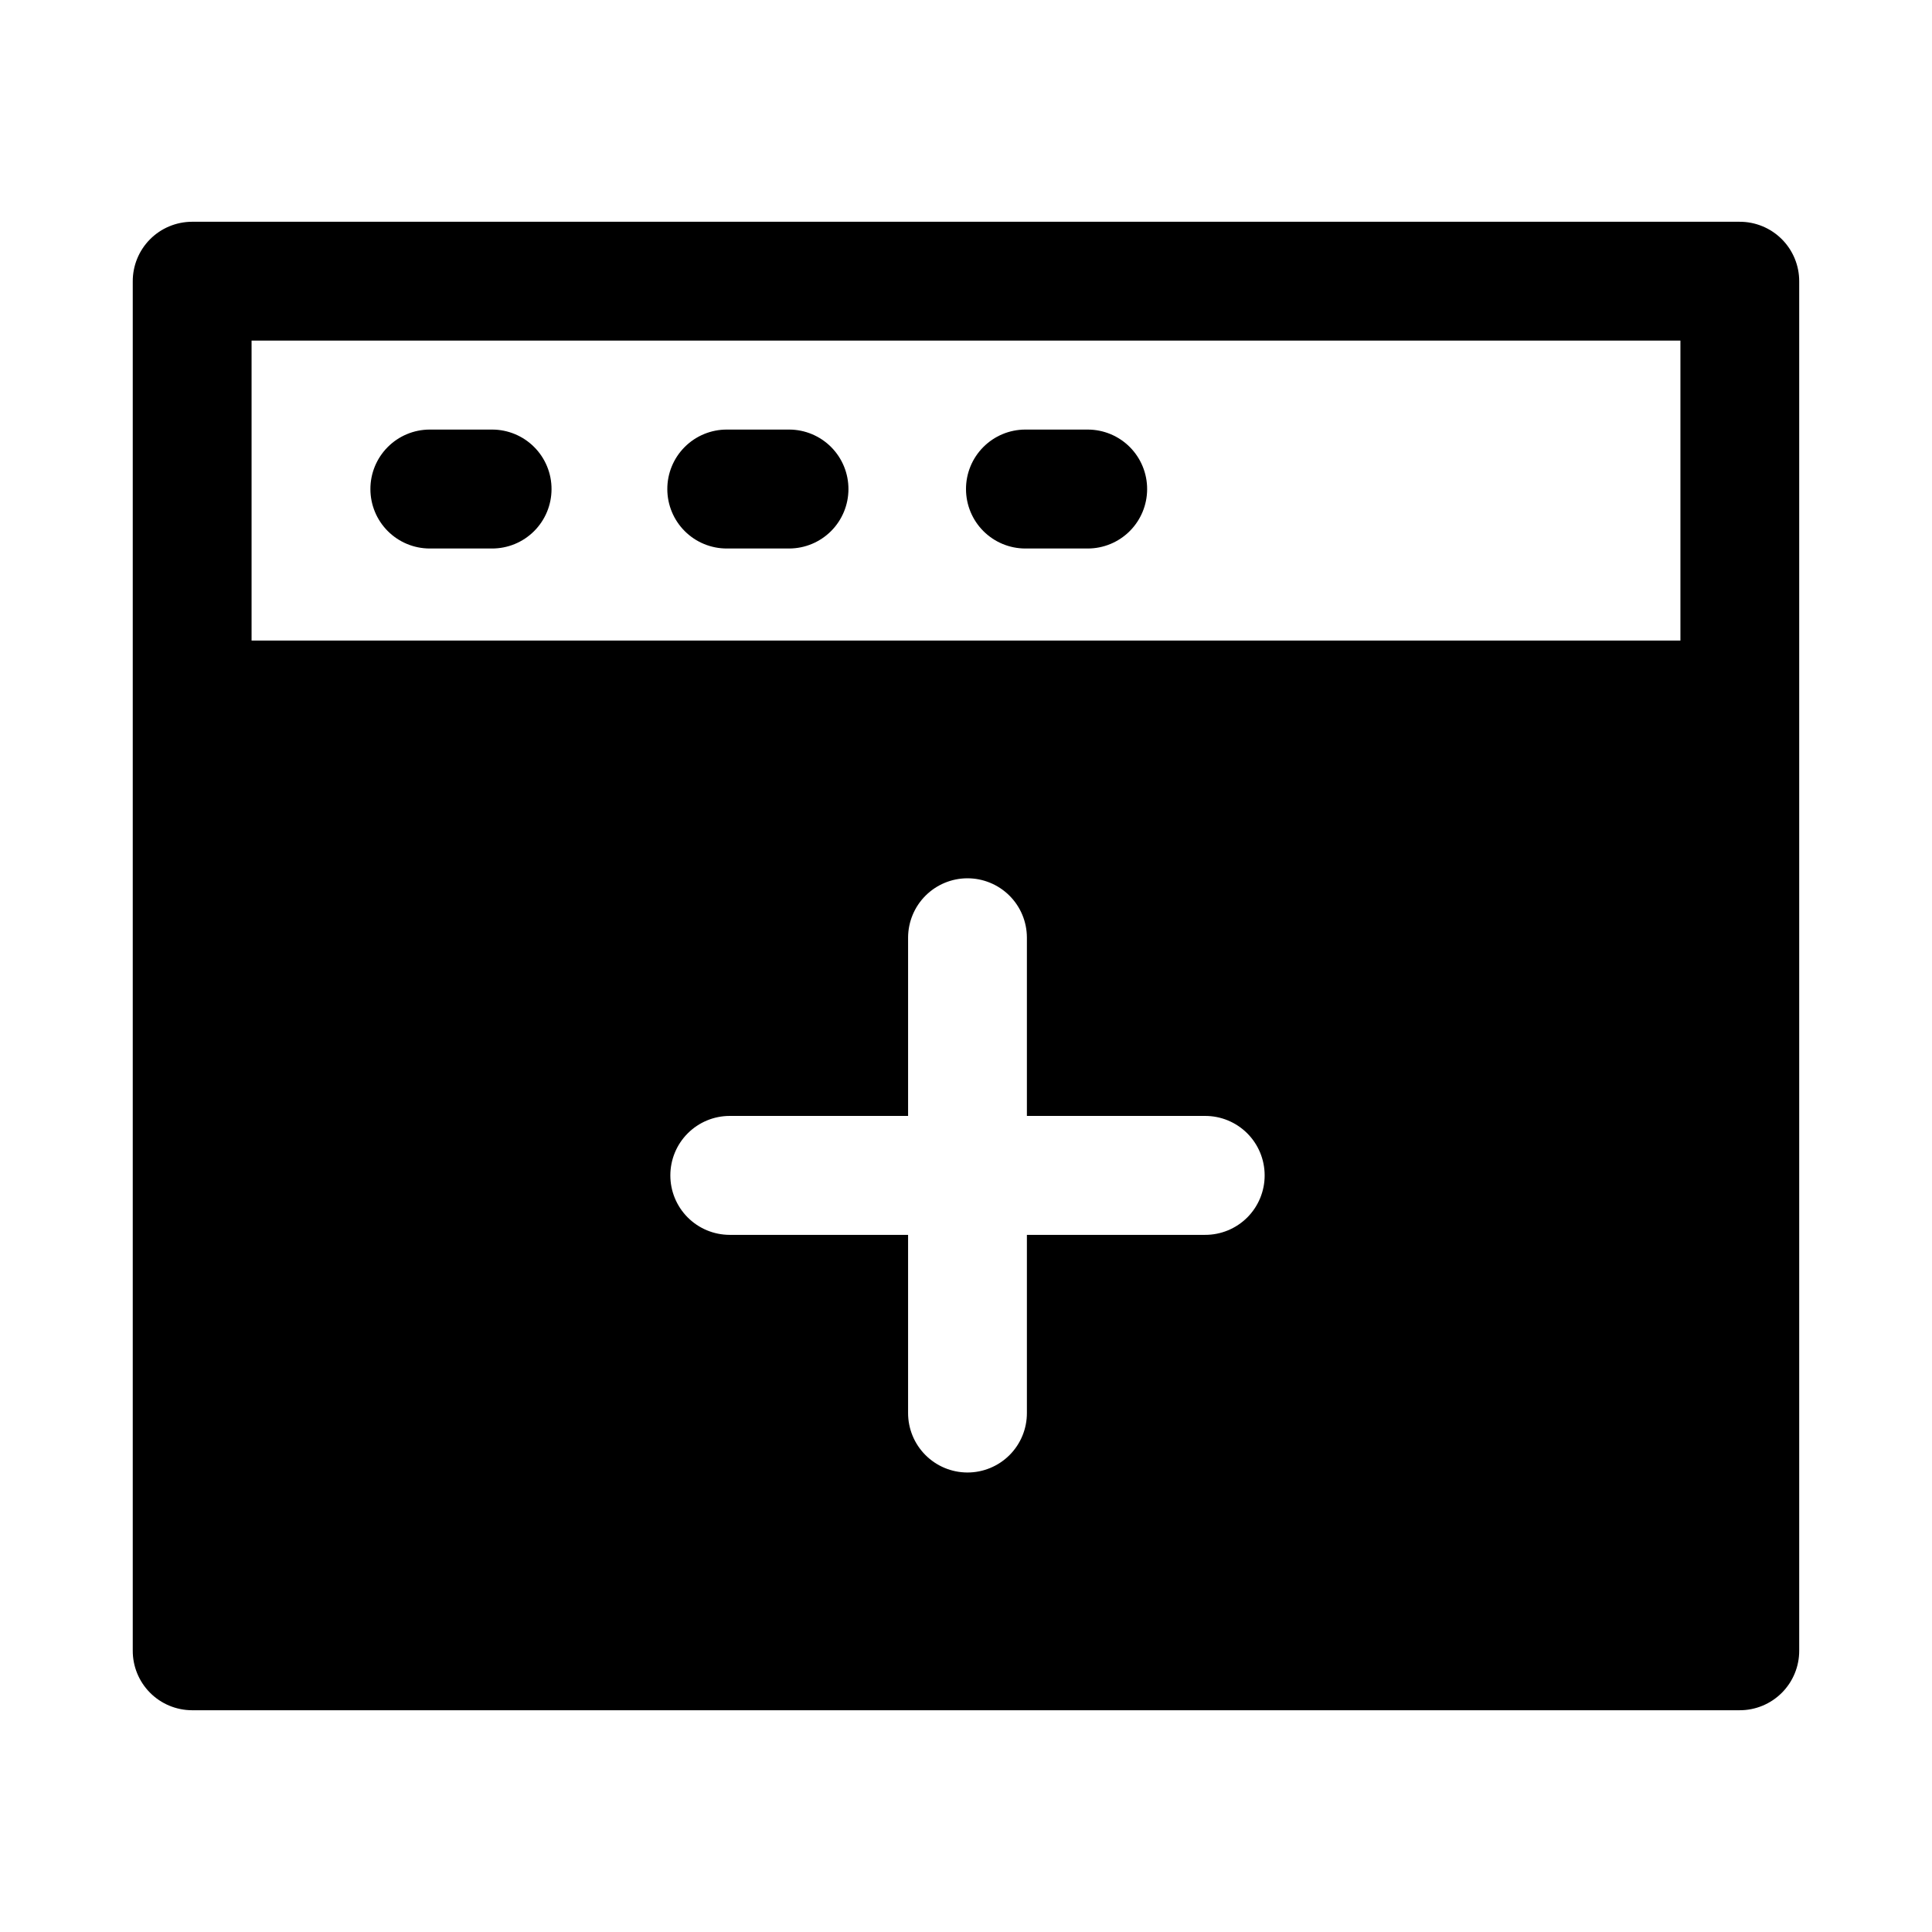 <?xml version="1.0" encoding="UTF-8"?>
<!-- Uploaded to: ICON Repo, www.svgrepo.com, Generator: ICON Repo Mixer Tools -->
<svg fill="#000000" width="800px" height="800px" version="1.1" viewBox="144 144 512 512" xmlns="http://www.w3.org/2000/svg">
 <g>
  <path d="m194.86 202.77c-4.176 0.02-8.172 1.691-11.113 4.656s-4.582 6.977-4.566 11.152v362.85c-0.016 4.172 1.625 8.184 4.566 11.148 2.941 2.965 6.938 4.641 11.113 4.656h410.14c4.199 0.016 8.227-1.645 11.195-4.613s4.629-6.996 4.613-11.191v-362.85c0.016-4.199-1.645-8.227-4.613-11.195s-6.996-4.629-11.195-4.613zm15.809 31.488h378.66v79.492h-378.66zm189.67 142.5h-0.004c4.176-0.016 8.188 1.629 11.152 4.57 2.965 2.941 4.637 6.938 4.652 11.113v47.293h47.203c4.18-0.016 8.195 1.633 11.16 4.578 2.965 2.949 4.637 6.957 4.644 11.137 0.016 4.195-1.645 8.227-4.609 11.195-2.969 2.965-7 4.625-11.195 4.609h-47.203v47.172c0.02 4.195-1.641 8.227-4.609 11.195-2.969 2.965-6.996 4.625-11.195 4.609-4.176-0.016-8.172-1.691-11.113-4.656-2.941-2.961-4.586-6.973-4.57-11.148v-47.172h-47.293c-4.18-0.008-8.188-1.68-11.133-4.644-2.949-2.965-4.594-6.981-4.578-11.16 0.008-4.164 1.664-8.156 4.609-11.102 2.945-2.945 6.938-4.606 11.102-4.613h47.293v-47.293c0.02-4.152 1.676-8.133 4.613-11.07s6.918-4.594 11.07-4.613z"/>
  <path d="m415.68 257.84c-4.176 0.016-8.172 1.691-11.113 4.656s-4.586 6.977-4.566 11.148c0.008 4.16 1.66 8.148 4.598 11.094 2.941 2.945 6.922 4.606 11.082 4.621h16.605c4.164-0.008 8.156-1.664 11.102-4.609 2.945-2.945 4.606-6.938 4.613-11.105 0.016-4.18-1.633-8.195-4.578-11.16-2.949-2.965-6.953-4.637-11.137-4.644z"/>
  <path d="m336.65 257.84c-4.195-0.016-8.227 1.645-11.191 4.613-2.969 2.965-4.629 6.996-4.613 11.191 0.008 4.184 1.68 8.188 4.644 11.137 2.965 2.949 6.981 4.594 11.16 4.578h16.516c4.156-0.016 8.141-1.676 11.082-4.621 2.938-2.945 4.59-6.934 4.598-11.094 0.016-4.172-1.625-8.184-4.566-11.148s-6.941-4.641-11.113-4.656z"/>
  <path d="m257.84 257.84c-4.176 0.016-8.172 1.691-11.113 4.656-2.941 2.965-4.586 6.977-4.566 11.148 0.008 4.16 1.66 8.148 4.598 11.094 2.938 2.945 6.922 4.606 11.082 4.621h16.516c4.18 0.016 8.195-1.629 11.16-4.578s4.637-6.953 4.644-11.137c0.016-4.195-1.645-8.227-4.613-11.191-2.965-2.969-6.996-4.629-11.191-4.613z"/>
 </g>
</svg>